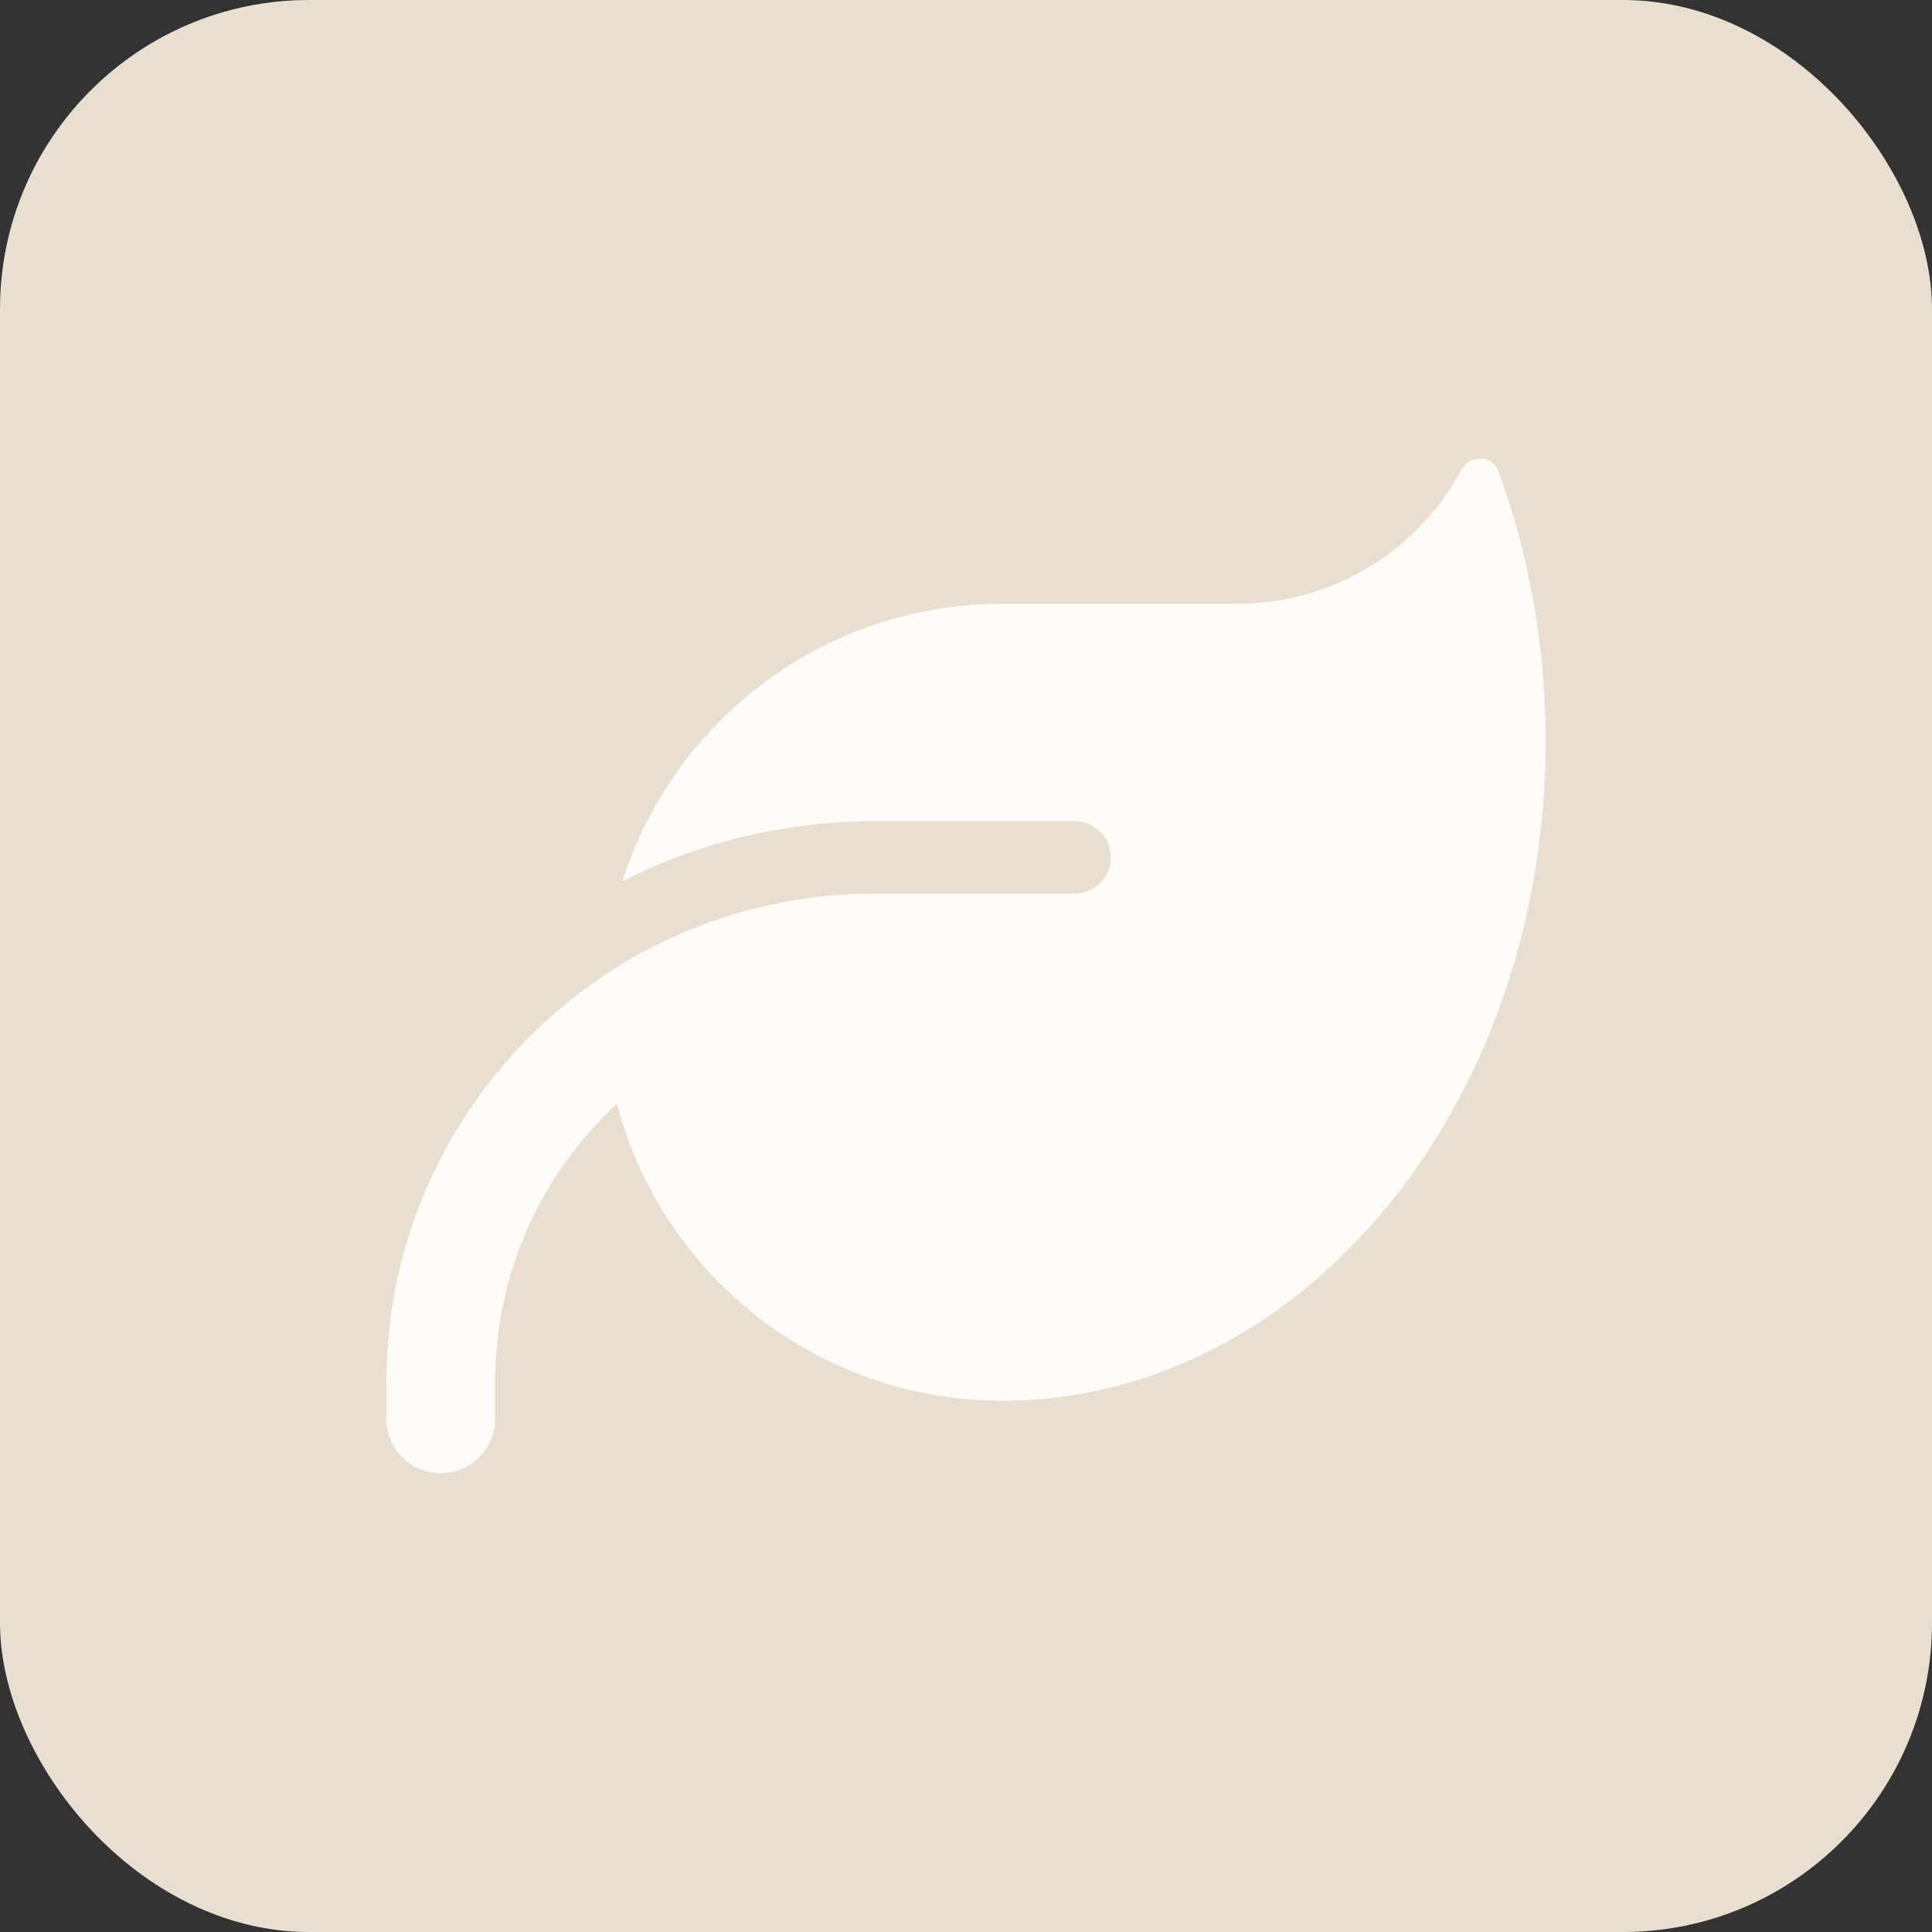 <?xml version="1.0" encoding="UTF-8"?> <svg xmlns="http://www.w3.org/2000/svg" width="50" height="50" viewBox="0 0 50 50" fill="none"><rect x="0" y="0" width="50" height="50" fill="#333333" stroke="none"/><rect width="50" height="50" rx="8" fill="#E9DFD1"></rect><path d="M25.938 15.625C21.332 15.625 17.436 18.643 16.111 22.803C18.08 21.807 20.301 21.25 22.656 21.25H27.812C28.328 21.25 28.75 21.672 28.75 22.188C28.75 22.703 28.328 23.125 27.812 23.125H22.656C21.684 23.125 20.74 23.236 19.826 23.441C18.309 23.787 16.902 24.402 15.643 25.24C12.244 27.508 10 31.381 10 35.781V36.719C10 37.498 10.627 38.125 11.406 38.125C12.185 38.125 12.812 37.498 12.812 36.719V35.781C12.812 32.928 14.025 30.361 15.965 28.562C17.125 32.986 21.15 36.25 25.938 36.25H25.996C33.736 36.209 40 28.58 40 19.176C40 16.68 39.56 14.307 38.764 12.168C38.611 11.764 38.02 11.781 37.815 12.162C36.713 14.225 34.533 15.625 32.031 15.625H25.938Z" fill="#FFFBF8"></path></svg> 